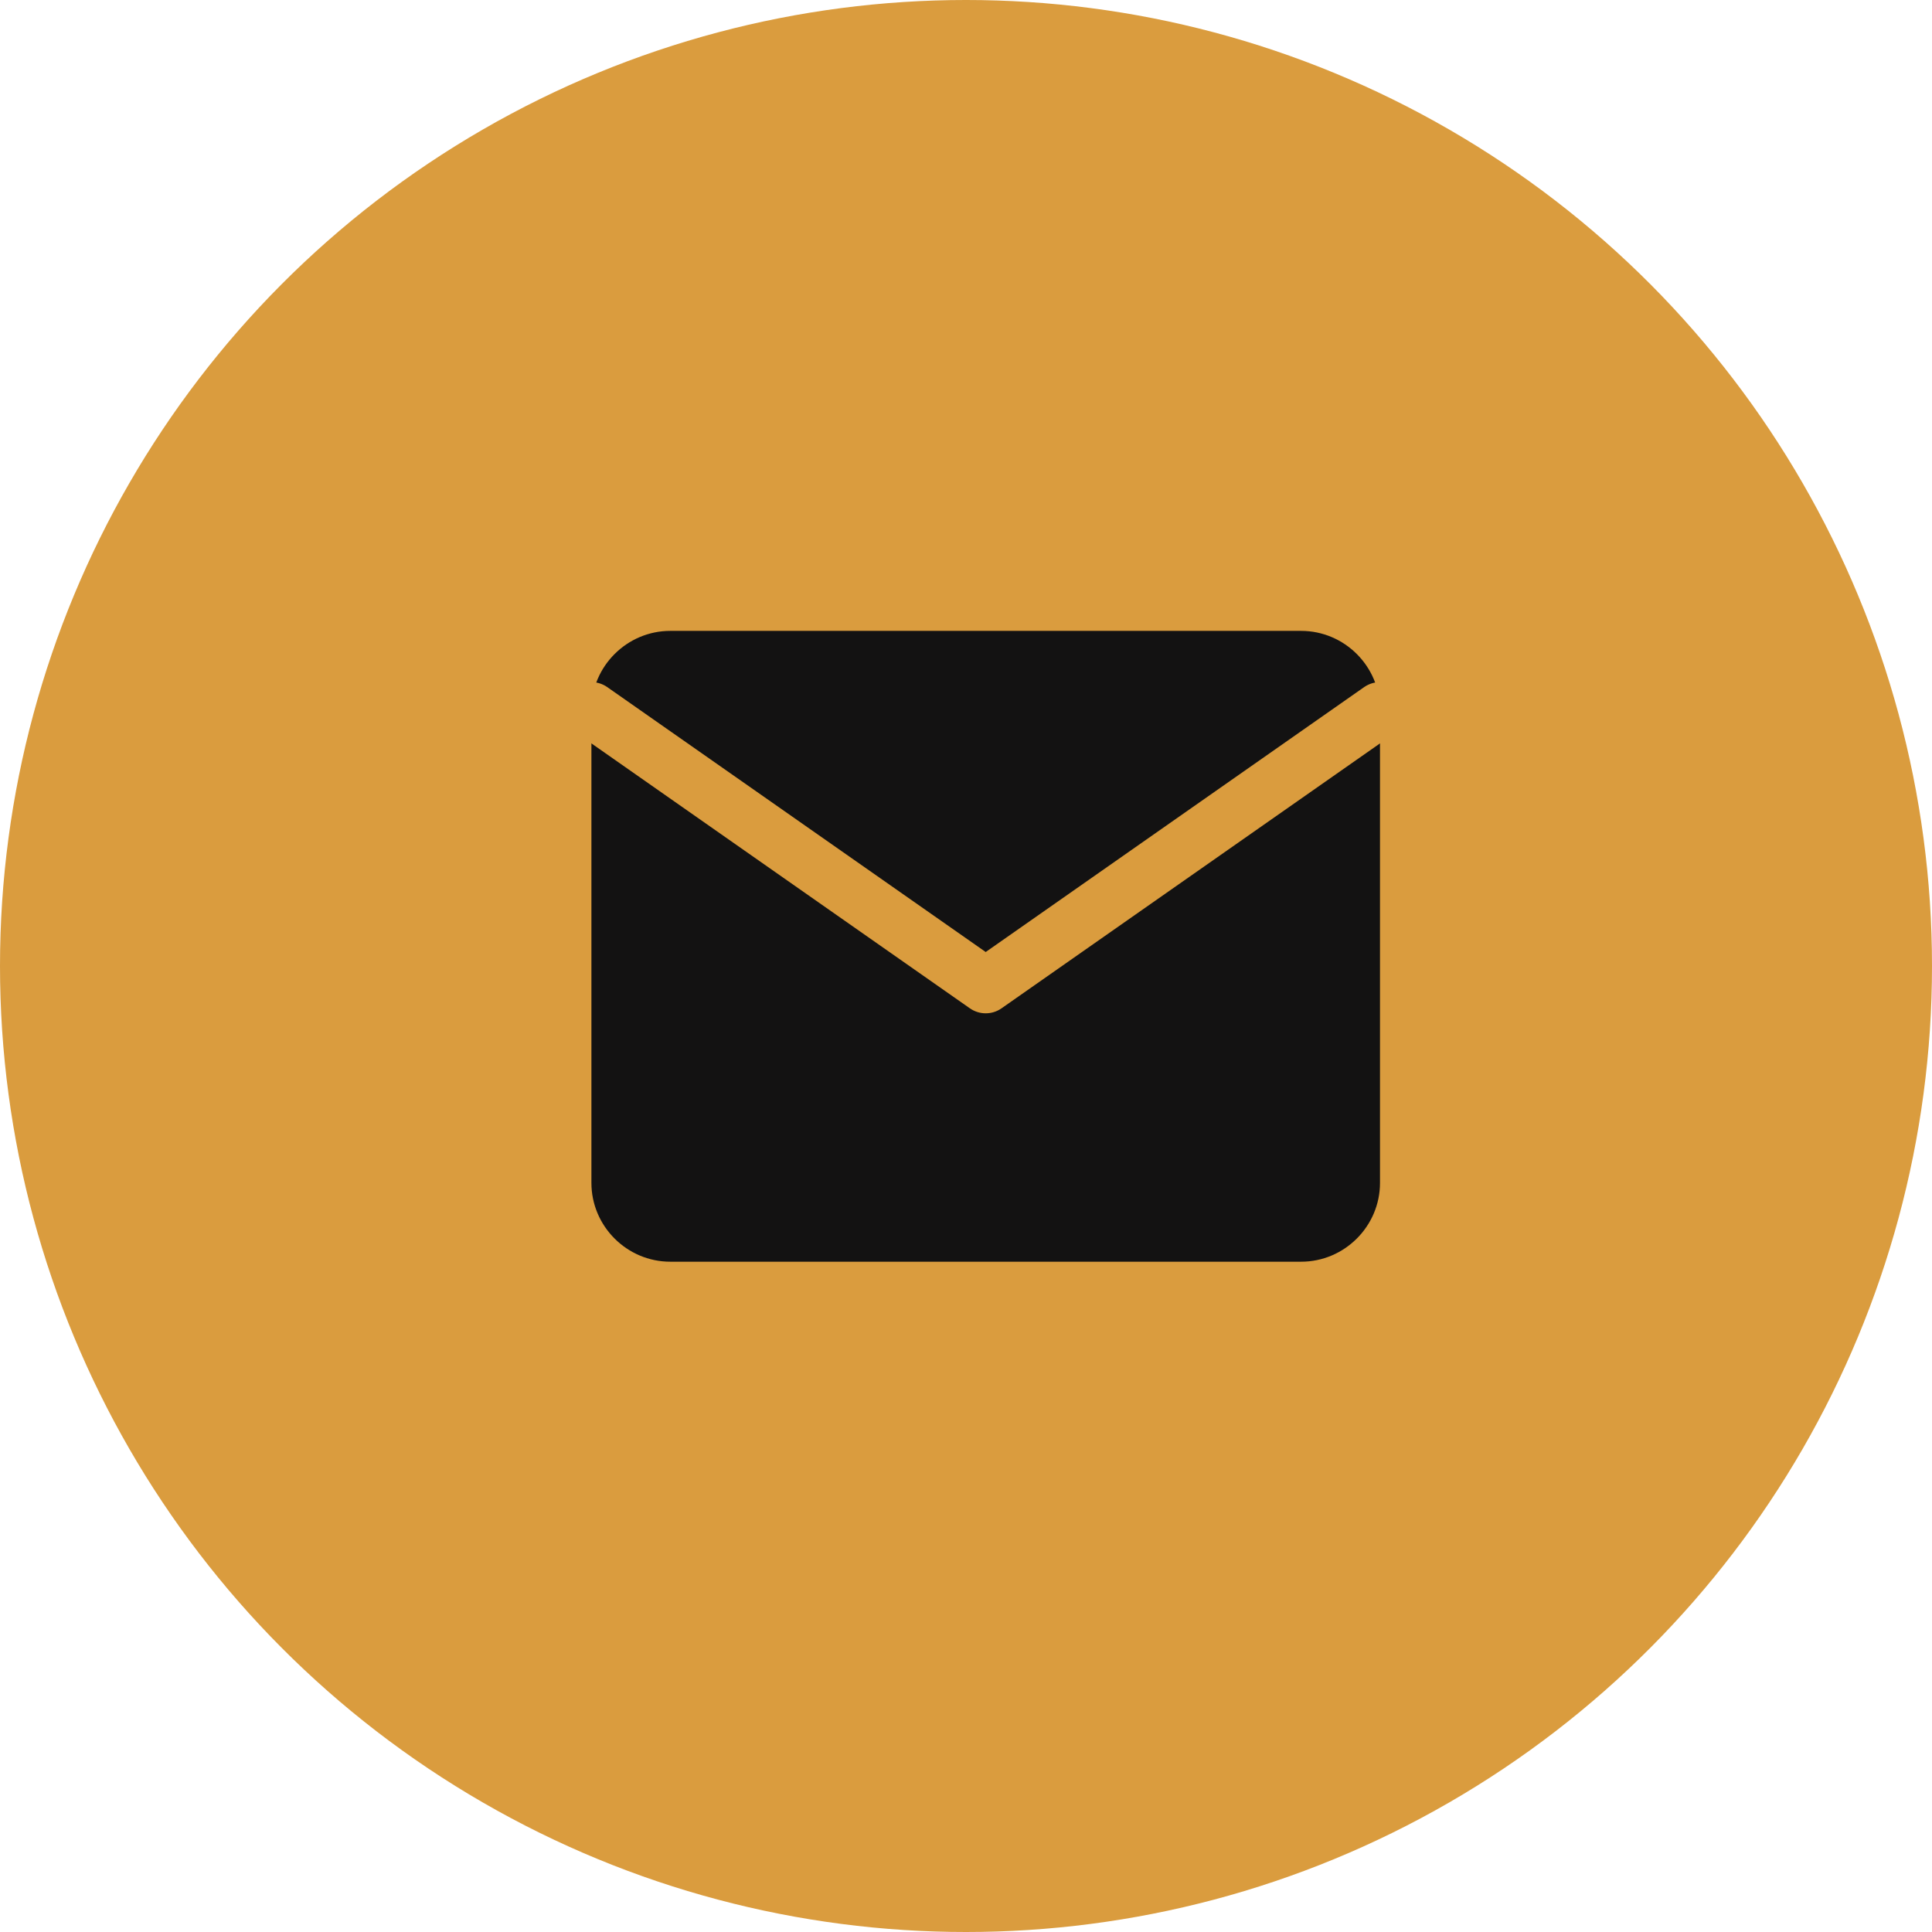 <svg width="35" height="35" viewBox="0 0 35 35" fill="none" xmlns="http://www.w3.org/2000/svg">
<circle cx="17.5" cy="17.5" r="17.5" fill="#DA9C3E"/>
<path d="M12.143 11.429H23.571C24.357 11.429 25 12.072 25 12.857V21.429C25 22.214 24.357 22.857 23.571 22.857H12.143C11.357 22.857 10.714 22.214 10.714 21.429V12.857C10.714 12.072 11.357 11.429 12.143 11.429Z" fill="#131212"/>
<path d="M25 12.857L17.857 17.857L10.714 12.857" stroke="#DA9C3E" stroke-linecap="round" stroke-linejoin="round"/>
</svg>
